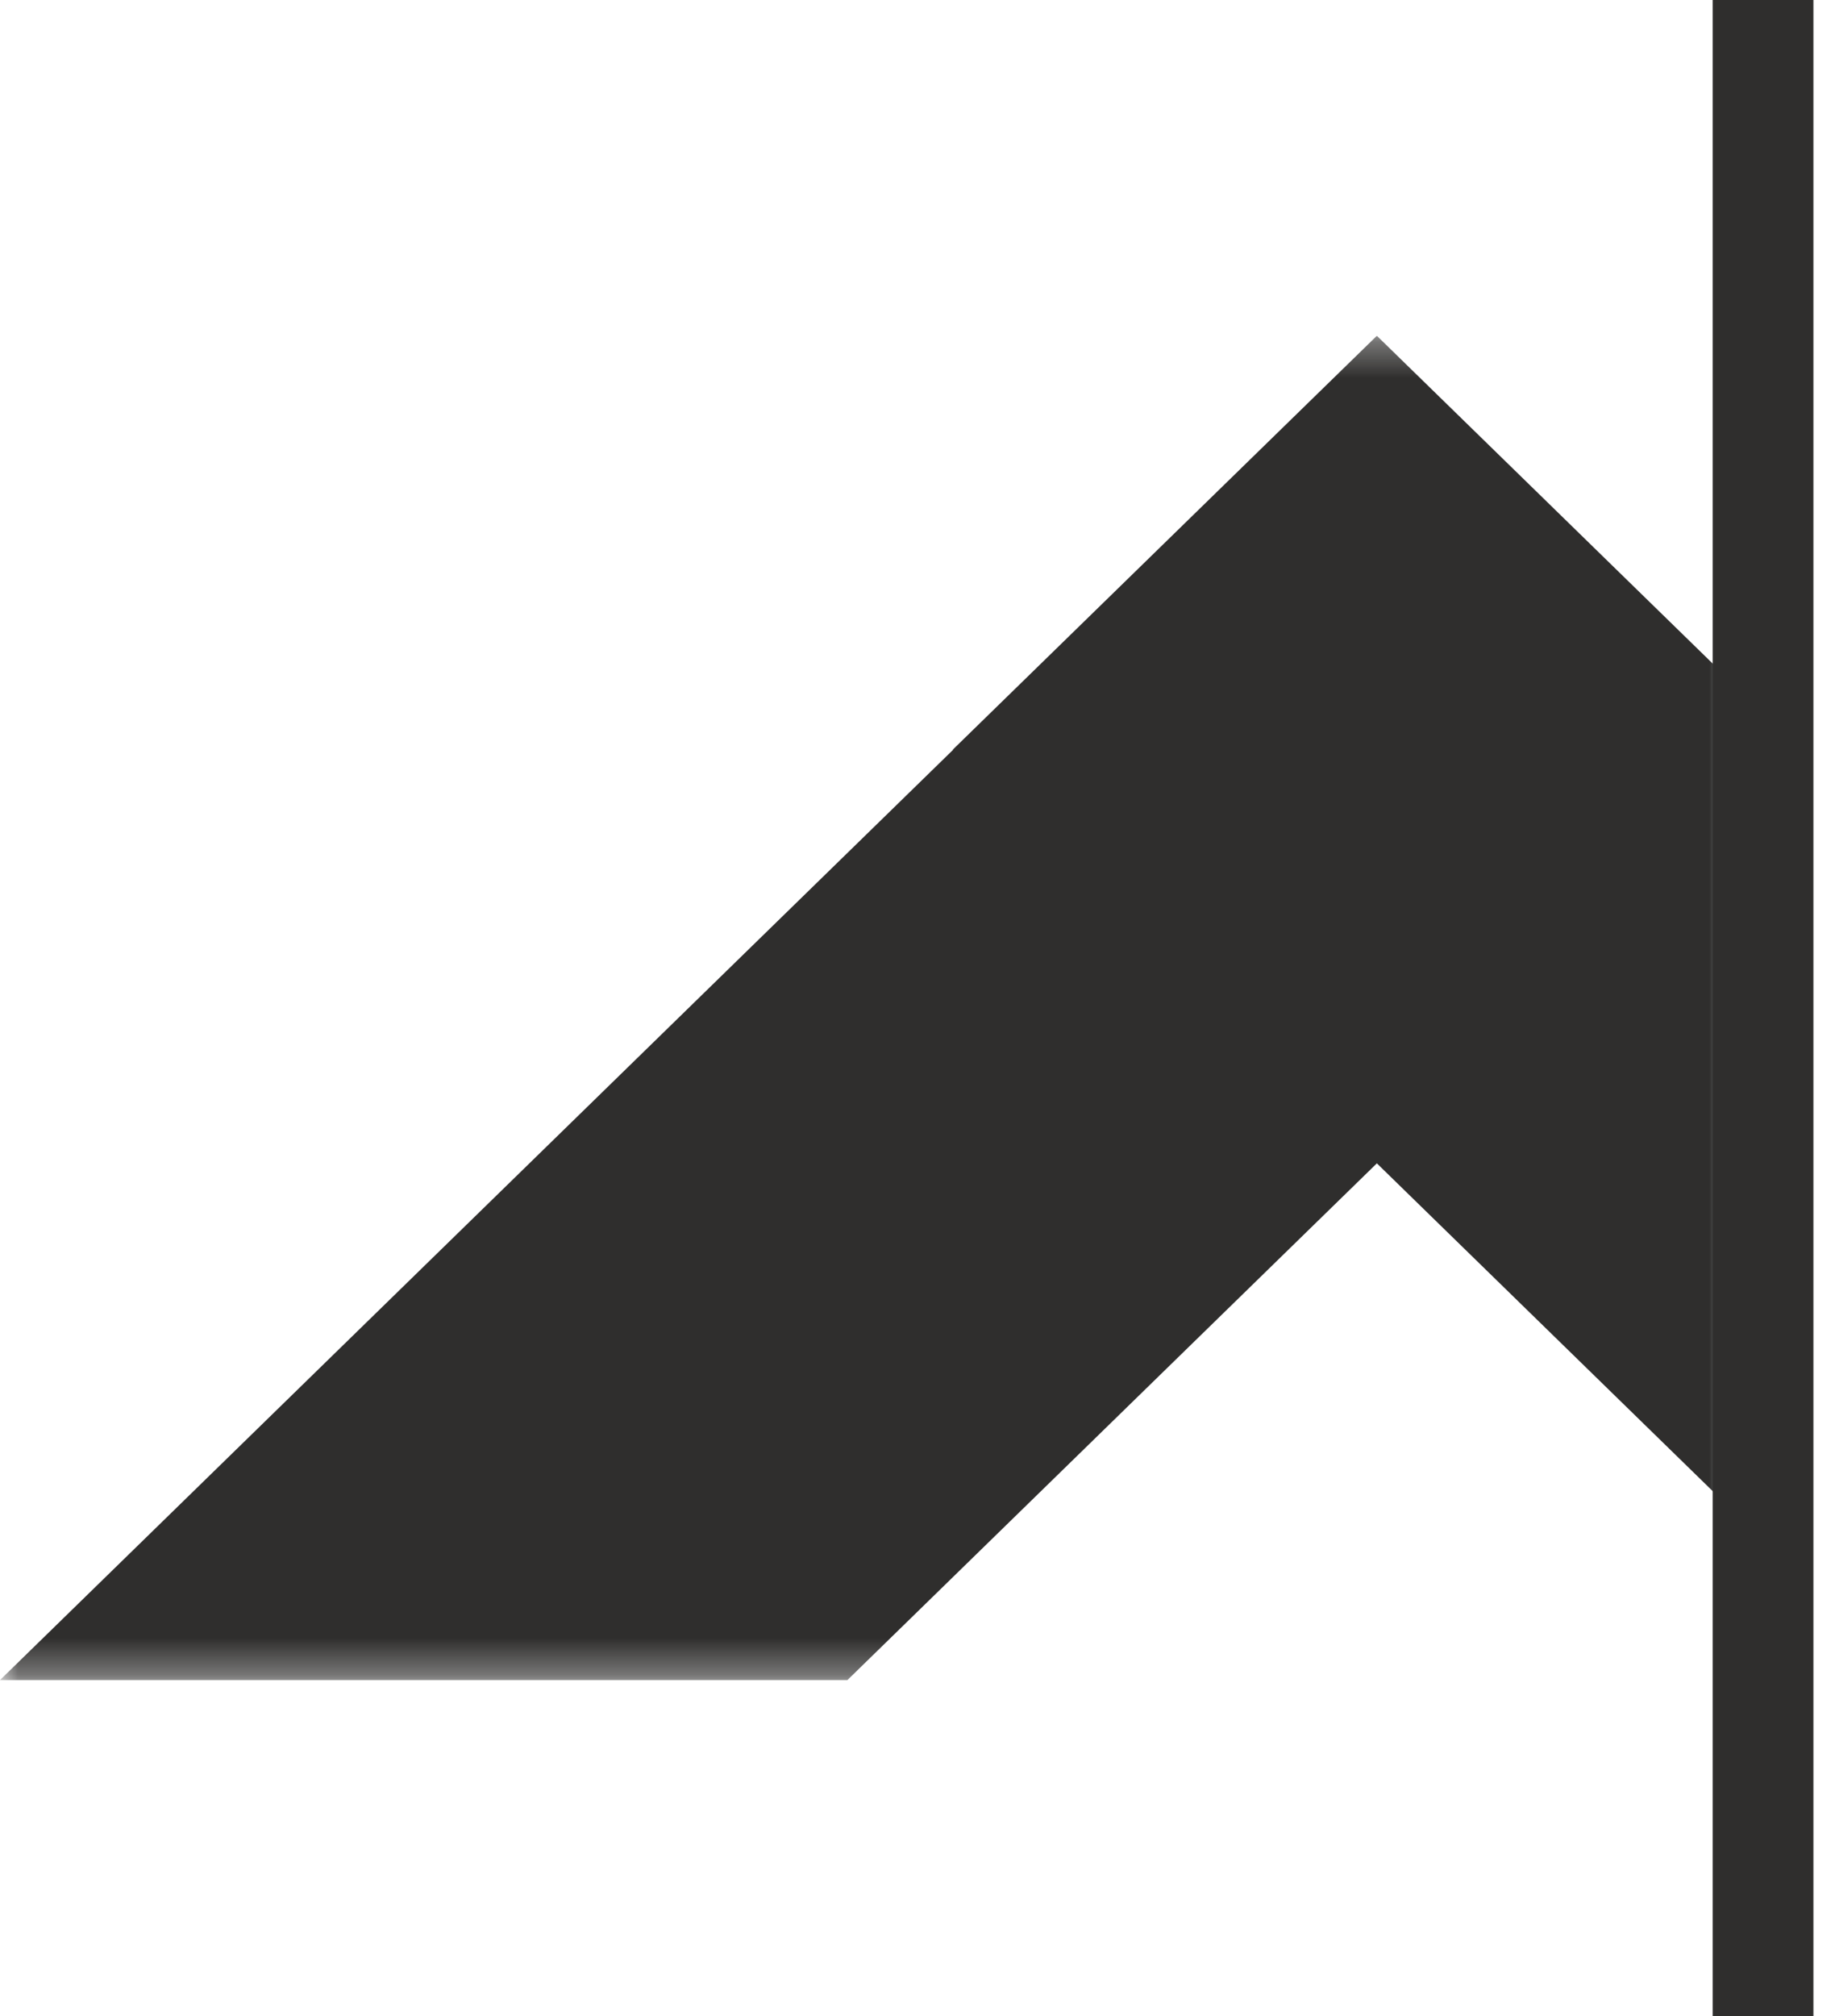 <svg width="51" height="56" viewBox="0 0 51 56" fill="none" xmlns="http://www.w3.org/2000/svg">
<mask id="mask0_0_1" style="mask-type:alpha" maskUnits="userSpaceOnUse" x="0" y="9" width="49" height="38">
<rect y="9.333" width="48.067" height="37.333" fill="#D9D9D9"/>
</mask>
<g mask="url(#mask0_0_1)">
<path fill-rule="evenodd" clip-rule="evenodd" d="M38.273 9.333L50.049 20.82L50.043 20.826L76.533 46.667L52.981 46.667L38.267 32.314L23.552 46.667L0 46.667L26.49 20.826L26.484 20.82L38.261 9.333L38.267 9.339L38.273 9.333Z" fill="#2F2E2D"/>
</g>
<rect x="47.6" width="2.8" height="56" fill="#2F2E2D"/>
</svg>
